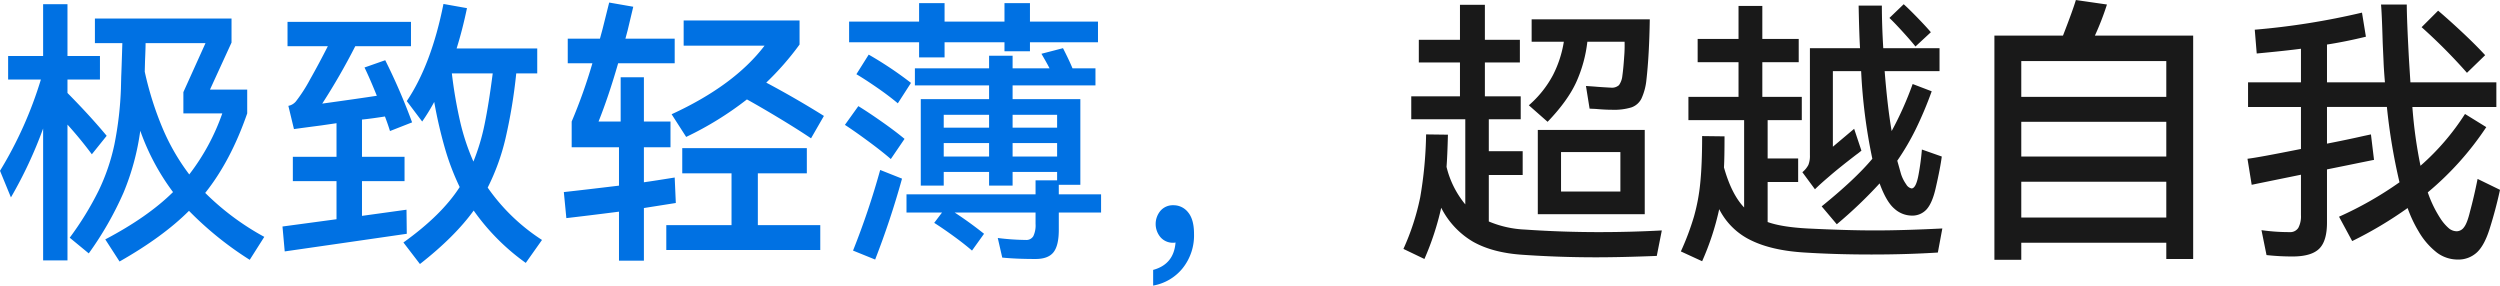 <svg xmlns="http://www.w3.org/2000/svg" xmlns:xlink="http://www.w3.org/1999/xlink" width="893.004" height="102" viewBox="0 0 893.004 102">
  <defs>
    <style>
      .cls-1 {
        fill-rule: evenodd;
        fill: url(#linear-gradient);
      }
    </style>
    <linearGradient id="linear-gradient" x1="819.656" y1="669.75" x2="1712.66" y2="669.75" gradientUnits="userSpaceOnUse">
      <stop offset="0" stop-color="#0071e3"/>
      <stop offset="0.498" stop-color="#0071e3"/>
      <stop offset="0.51" stop-color="#191919"/>
      <stop offset="1" stop-color="#191919"/>
    </linearGradient>
  </defs>
  <path id="极致轻薄_超越自我_拷贝_4" data-name="极致轻薄，超越自我 拷贝 4" class="cls-1" d="M1364.56,700.76a37.451,37.451,0,0,1-13.1-2.9v-16.6h12.1v-8.5h-12.1v-11.4h11.4v-8.2h-12.8v-12.1h12.5v-8.1h-12.5v-12.5h-8.9v12.5h-14.7v8.1h14.7v12.1h-17.4v8.2h19.3v30.4a33.283,33.283,0,0,1-6.7-13.4q0.3-3.8.5-11.5l-7.8-.1a144.2,144.2,0,0,1-2.1,22.45,86.089,86.089,0,0,1-6,18.45l7.5,3.6a99.665,99.665,0,0,0,6-18.3,29.4,29.4,0,0,0,11.4,12.15q7.005,3.95,17.7,4.65,13.1,0.9,26.1.9,9.3,0,21.8-.5l1.8-9.1q-11.1.6-22.4,0.6-13.2,0-26.3-.9h0Zm7.9-38.5q7.2-7.5,10.25-14.2a48.054,48.054,0,0,0,3.95-14.4h13.3a47.328,47.328,0,0,1-.15,5.4c-0.17,2.6-.38,4.867-0.65,6.8a6.9,6.9,0,0,1-1.2,3.3,3.766,3.766,0,0,1-2.9.9q-3.8-.2-6-0.4l-2.9-.2,1.3,8.1,2.2,0.1q3.3,0.3,5.9.3a21.18,21.18,0,0,0,6.85-.85,6.346,6.346,0,0,0,3.55-3.1,20.756,20.756,0,0,0,1.8-6.75q1.005-8.8,1.2-21.6h-42.2v8h11.5a39.778,39.778,0,0,1-3.9,11.95,37.624,37.624,0,0,1-8.6,10.75Zm34.7,2.9h-38.2v30.1h38.2v-30.1Zm-8.7,22h-21.2v-14.1h21.2v14.1Zm110.9-56.9c-1.07-1.266-2.63-2.966-4.7-5.1s-3.73-3.766-5-4.9l-5.1,4.9c1.27,1.2,2.88,2.884,4.85,5.05s3.45,3.884,4.45,5.15Zm-36.3,51.5q3.2-2.8,9.7-7.8,0.6-.4,1.8-1.4l-2.6-7.8-7.6,6.4v-27h10.1a195.264,195.264,0,0,0,4,31.3q-6.105,7.3-18.1,17l5.4,6.4a159.706,159.706,0,0,0,15.3-14.6q2.4,6.6,5.3,9.05a9.333,9.333,0,0,0,6.1,2.45,6.852,6.852,0,0,0,5.4-2.25q2-2.25,3.2-7.45,1.7-7.4,2.2-11.4l-7.1-2.5a88.576,88.576,0,0,1-1.2,9q-0.9,4.9-2.5,4.9a2.915,2.915,0,0,1-1.9-1.45,13.353,13.353,0,0,1-1.9-3.85c-0.8-2.866-1.23-4.4-1.3-4.6a89.358,89.358,0,0,0,6.55-11.15,133.77,133.77,0,0,0,5.75-13.65l-6.8-2.6a119.163,119.163,0,0,1-7.5,16.8q-1.5-8.7-2.5-21.4h19.6v-8.2h-20.1q-0.495-8.3-.5-15.2h-8.3q0.2,10.2.5,15.2h-17.9v38.2a8.646,8.646,0,0,1-.55,3.5,8.308,8.308,0,0,1-2.15,2.6l4.5,6.1q1.8-1.8,5.1-4.6h0Zm-7.8,18.6q-9.195-.5-14.2-2.3v-14.3h10.9v-8.4h-10.9v-13.7h12.2v-8.3h-14.1v-12.4h13v-8.3h-13v-11.8h-8.5v11.8h-14.6v8.3h14.6v12.4h-17.9v8.3h19.9v31.2q-4.5-4.7-7.2-14.3,0.195-3.3.2-11.1l-8-.1q0,10-.65,16.55a68.414,68.414,0,0,1-2.25,12.15,93.893,93.893,0,0,1-4.7,12.5l7.6,3.5a95.513,95.513,0,0,0,6.1-18.6,24.608,24.608,0,0,0,11.3,11.1q7.5,3.7,19.3,4.4,11.1,0.7,23.8.7,12.6,0,23.7-.7l1.6-8.6q-13.995.7-24.1,0.7-9.9,0-24.1-.7h0Zm102.7-68.9a96.969,96.969,0,0,0,4.3-11.1l-11.1-1.6q-1.1,3.7-4.6,12.7h-24.5v80.1h9.6v-6.1h51.8v5.8h9.6v-79.8h-35.1Zm-26.3,21.9v-12.8h51.8v12.8h-51.8Zm0,21.3v-12.4h51.8v12.4h-51.8Zm51.8,9v12.8h-51.8v-12.8h51.8Zm111.2-1q-1.305,6.5-2.7,11.6c-0.67,2.8-1.38,4.684-2.15,5.65a3.27,3.27,0,0,1-2.55,1.45,4.509,4.509,0,0,1-2.8-1,16.485,16.485,0,0,1-3.1-3.6,41.74,41.74,0,0,1-4.5-9.3,107.678,107.678,0,0,0,20.9-23.3l-7.6-4.7a85.862,85.862,0,0,1-15.9,18.5,164.006,164.006,0,0,1-2.9-21h30v-8.8h-30.7l-0.5-7.9q-0.795-14.6-.8-19.9h-9.2q0.3,3.2.6,13.7l0.3,6.6c0.07,1.867.23,4.367,0.5,7.5h-20.7v-13.5q6.5-1,13.9-2.8l-1.4-8.6a262.079,262.079,0,0,1-38.3,6.1l0.7,8.5q10.6-1,15.8-1.7v12h-18.9v8.8h18.9v15q-15.495,3.1-19.1,3.5l1.5,9.3,2.4-.5,15.2-3.1v14.4a8.8,8.8,0,0,1-.95,4.6,3.433,3.433,0,0,1-3.15,1.5,69.175,69.175,0,0,1-10-.7l1.8,8.9a82.456,82.456,0,0,0,9.8.5q6.4-.1,9.1-2.85t2.7-9.25v-19l7.9-1.6q8.295-1.7,8.9-1.8l-1.1-9.1-2.8.6q-5.7,1.3-12.9,2.7v-13.1h21.4a209.442,209.442,0,0,0,4.5,26.9,127.667,127.667,0,0,1-21.6,12.3l4.7,8.7a140.8,140.8,0,0,0,19.8-11.8,45.259,45.259,0,0,0,3.9,8.3,26.127,26.127,0,0,0,6.6,7.65,12.4,12.4,0,0,0,7.4,2.45,9.689,9.689,0,0,0,6.85-2.55q2.745-2.55,4.65-8.75,2.1-6.7,3.6-13.6Zm2.7-44.2q-3.3-3.6-8.05-8.05t-8.75-7.85l-5.9,5.9a193.4,193.4,0,0,1,16.2,16.3Zm-849.6,28.8q-5.8-7-14-15.3v-4.8h11.6v-8.4h-11.6v-18.5h-8.7v18.5h-12.5v8.4h11.7a141.353,141.353,0,0,1-14.6,32.6l3.9,9.5a153.338,153.338,0,0,0,11.5-24.6v47.1h8.7v-48.5q4.7,5.2,8.7,10.6Zm35.2,20.4q9.1-11.4,15-28.4v-8.5h-13.3l7.7-16.8v-8.6h-48.8v8.8h9.8q-0.3,9.9-.4,11.9l-0.1,4.1a123.339,123.339,0,0,1-2.35,20.25,72.584,72.584,0,0,1-5.65,16.5,110.347,110.347,0,0,1-10.3,16.75l6.8,5.6a118.372,118.372,0,0,0,12.4-21.65,88.34,88.34,0,0,0,6-22.15,82.313,82.313,0,0,0,11.7,21.9q-9,8.9-24.2,16.9l5.1,7.9q15.5-8.8,24.8-18.1a119.829,119.829,0,0,0,21.7,17.5l5.2-8.2a92.907,92.907,0,0,1-21.1-15.7h0Zm-7.8-36v7.6h13.9a77.524,77.524,0,0,1-11.8,21.8,76.926,76.926,0,0,1-9.4-16.2,115.892,115.892,0,0,1-6.5-20.5l0.1-3.9q0.2-4.6.2-6.3h21.4Zm108.7,34.1a78.981,78.981,0,0,0,6.349-17.5,187.491,187.491,0,0,0,3.85-23.3h7.5v-8.9h-28.8q2.1-6.7,3.7-14.4l-8.4-1.5q-4.3,21.6-13.1,34.7l5.5,7.3a69.678,69.678,0,0,0,4.3-7,165.736,165.736,0,0,0,3.85,16.65,88.349,88.349,0,0,0,5.25,13.75q-6.4,10-20.1,19.8l5.9,7.7q12.4-9.7,19.2-19.1a78.421,78.421,0,0,0,18.6,18.7l5.8-8.2a69.469,69.469,0,0,1-19.4-18.7h0Zm-29,7.9-15.9,2.2v-12.4h15.2v-8.7h-15.2v-13.3q3.1-.3,8.2-1.1,1.1,2.9,1.8,5.2l7.9-3.1a215.389,215.389,0,0,0-9.6-22.2l-7.4,2.6q1.9,3.9,4.4,10.1-6.5,1-19.5,2.8a232.217,232.217,0,0,0,11.8-20.5h19.9v-8.7h-44.1v8.7h14.4q-3.2,6.3-6.4,11.95a54.652,54.652,0,0,1-5,7.75,4.662,4.662,0,0,1-2.7,1.6l2,8.3q2.8-.4,9.7-1.3l5.5-.8v12h-15.6v8.7h15.6v13.6l-19.3,2.6,0.8,8.9,20.1-2.9,23.5-3.4Zm30.8-48.7q-1.4,10.9-2.9,18.15a75.516,75.516,0,0,1-4,13.35,79.439,79.439,0,0,1-4.7-14.1,161.033,161.033,0,0,1-3-17.4h14.6Zm65,37.2q-6.795,1.1-11,1.7v-12.5h9.5v-9.2h-9.5v-15.8h-8.3v15.8h-7.9q3.6-9,7-20.8h20.2v-8.8h-17.6l0.8-3,2-8.4-8.6-1.5-2.4,9.6-0.9,3.3h-11.5v8.8h8.8a187.151,187.151,0,0,1-7.4,20.8v9.2h16.9v13.7q-12.4,1.5-19.7,2.3l0.9,9.3q7.005-.8,18.8-2.3v17.5h8.9v-18.8l11.4-1.8Zm4.1-14.5a117.224,117.224,0,0,0,21.7-13.4q5.4,3,11.85,6.9t11.05,7l4.6-8q-9.9-6.2-20.6-11.9a101.288,101.288,0,0,0,11.9-13.6v-8.6h-41.4v9h28.9q-10.8,14.2-33.2,24.5Zm43.1,4h-44.5v9h17.6v18.5h-23.3v8.9h55v-8.9h-22.3v-18.5h17.5v-9Zm49.2-37.8h21.4v3.2h9.1v-3.2h24.3v-7.4h-24.3v-6.6h-9.1v6.6h-21.4v-6.6h-9.1v6.6h-25v7.4h25v5.4h9.1v-5.4Zm40.8,54.3v-3.4h7.7v-30.6h-24.2v-4.9h29.6v-6.1h-8.2q-1.2-2.9-3.4-7.2l-7.7,2q1.995,3.4,2.9,5.2h-13.2v-4.5h-8.4v4.5h-26.5v6.1h26.5v4.9h-24.4v30.9h8.2v-4.9h16.2v4.9h8.4v-4.9h15.9v3h-7.7v5h-46.1v6.5h12.7l-2.8,3.7q3,1.9,6.8,4.65c2.53,1.833,4.77,3.583,6.7,5.25l4.3-6q-5-4-10.5-7.6h28.9v4.1a8.944,8.944,0,0,1-.8,4.35,2.878,2.878,0,0,1-2.7,1.35,85.35,85.35,0,0,1-10-.7l1.6,7q4.995,0.5,11.9.5,4.5,0,6.4-2.4t1.9-8v-6.2h15.1v-6.5h-15.1Zm-52.8-39.8a131.53,131.53,0,0,0-15.1-10.1l-4.4,7q2.895,1.7,7.25,4.7t7.55,5.7Zm-23.6,15q3.4,2.2,8.35,5.85t8.05,6.35l4.9-7.2q-3.1-2.6-8-6.05t-8.5-5.65Zm35.3,1v-4.6h16.2v4.6h-16.2Zm24.6,0v-4.6h15.9v4.6h-15.9Zm-8.4,5.5v4.8h-16.2v-4.8h16.2Zm24.3,0v4.8h-15.9v-4.8h15.9Zm-65,41.6a300.354,300.354,0,0,0,9.6-28.9l-7.8-3.1a275.751,275.751,0,0,1-9.7,28.8Zm106.5-19.4a5.828,5.828,0,0,0-4.55,1.95,7.321,7.321,0,0,0,0,9.5,5.828,5.828,0,0,0,4.55,1.95,2.637,2.637,0,0,0,.8-0.1q-0.6,7.8-8,9.8v5.6a17.364,17.364,0,0,0,10.5-6.15,18.731,18.731,0,0,0,4.1-12.35q0-5.1-2.1-7.65a6.584,6.584,0,0,0-5.3-2.55h0Z" transform="translate(-819.656 -618.75)"/>
</svg>
